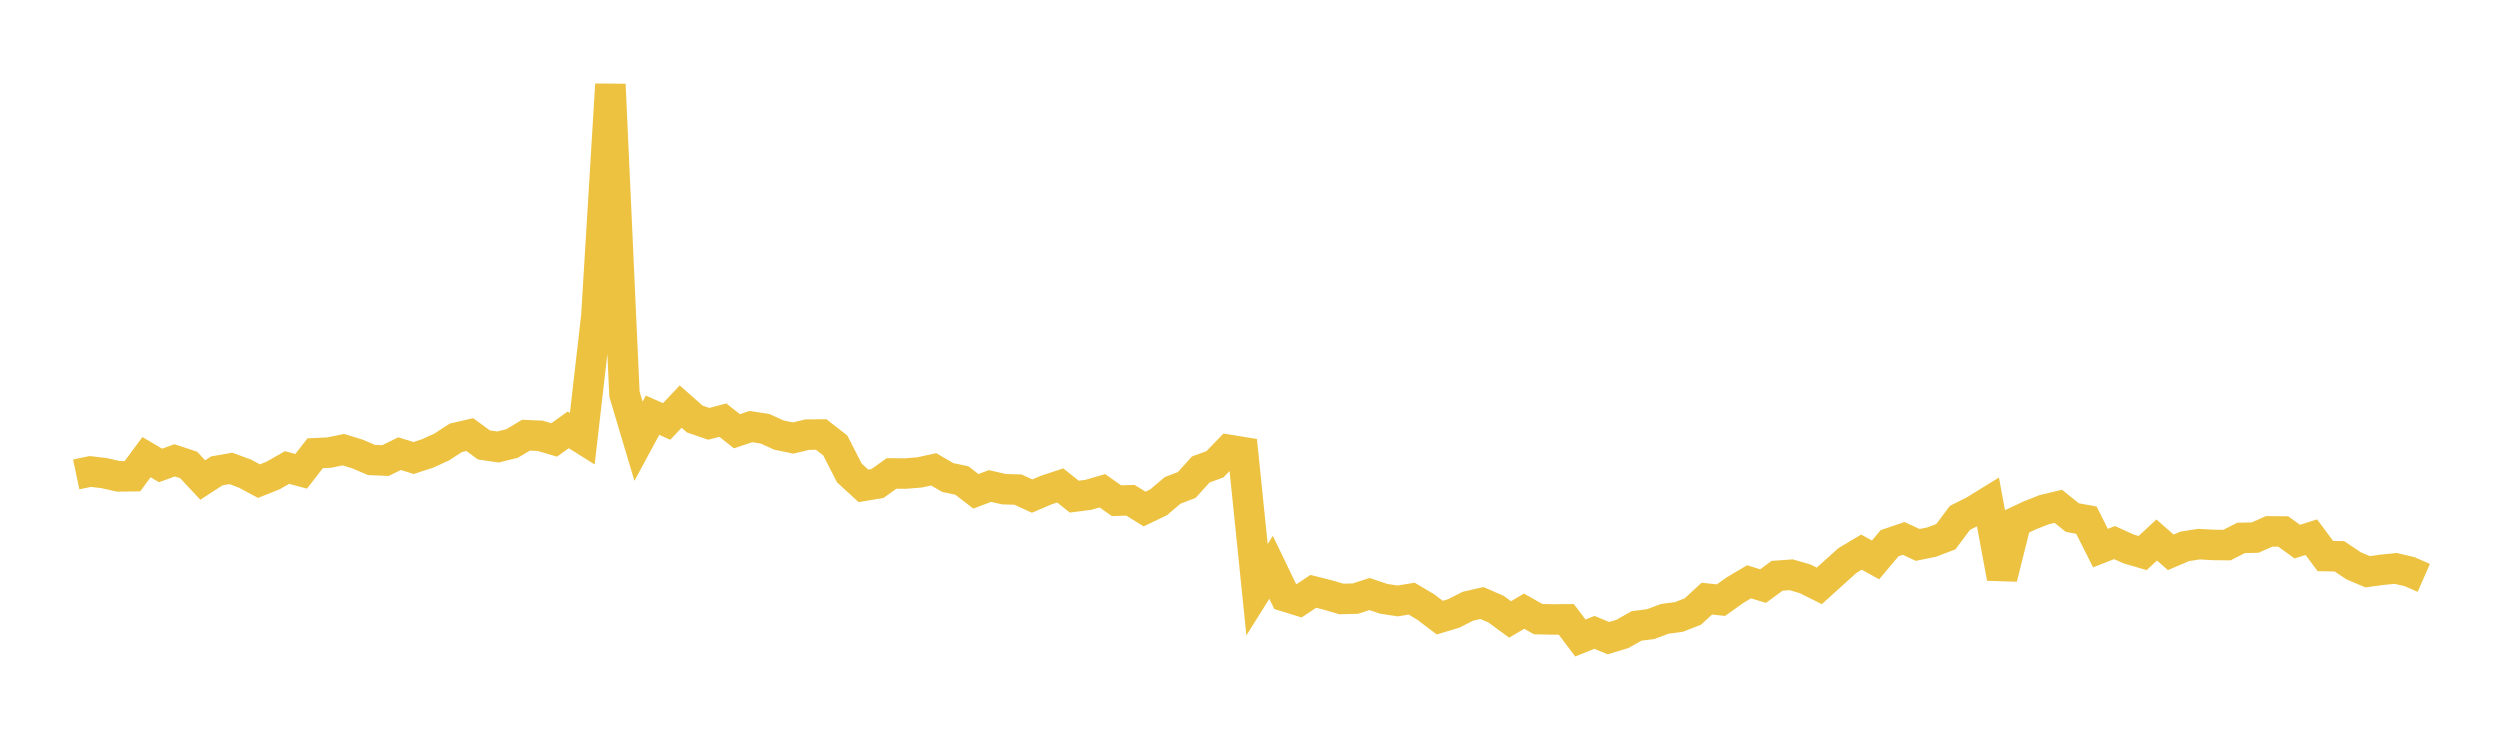 <svg width="164" height="48" xmlns="http://www.w3.org/2000/svg" xmlns:xlink="http://www.w3.org/1999/xlink"><path fill="none" stroke="rgb(237,194,64)" stroke-width="2" d="M5,31.122L5.922,30.928L6.844,31.039L7.766,31.249L8.689,31.24L9.611,29.989L10.533,30.533L11.455,30.198L12.377,30.501L13.299,31.489L14.222,30.89L15.144,30.728L16.066,31.068L16.988,31.562L17.91,31.194L18.832,30.669L19.754,30.917L20.677,29.732L21.599,29.689L22.521,29.498L23.443,29.78L24.365,30.174L25.287,30.213L26.21,29.761L27.132,30.045L28.054,29.744L28.976,29.324L29.898,28.722L30.82,28.509L31.743,29.188L32.665,29.324L33.587,29.094L34.509,28.547L35.431,28.588L36.353,28.86L37.275,28.2L38.198,28.779L39.12,20.759L40.042,5.537L40.964,25.858L41.886,28.944L42.808,27.239L43.731,27.648L44.653,26.673L45.575,27.488L46.497,27.803L47.419,27.56L48.341,28.29L49.263,27.983L50.186,28.128L51.108,28.544L52.03,28.735L52.952,28.512L53.874,28.504L54.796,29.224L55.719,31.029L56.641,31.873L57.563,31.716L58.485,31.058L59.407,31.065L60.329,30.989L61.251,30.788L62.174,31.327L63.096,31.519L64.018,32.232L64.94,31.881L65.862,32.09L66.784,32.119L67.707,32.543L68.629,32.15L69.551,31.845L70.473,32.579L71.395,32.461L72.317,32.194L73.24,32.845L74.162,32.819L75.084,33.393L76.006,32.949L76.928,32.168L77.85,31.814L78.772,30.796L79.695,30.46L80.617,29.51L81.539,29.661L82.461,38.685L83.383,37.214L84.305,39.125L85.228,39.409L86.15,38.792L87.072,39.022L87.994,39.293L88.916,39.269L89.838,38.967L90.76,39.279L91.683,39.422L92.605,39.271L93.527,39.817L94.449,40.517L95.371,40.238L96.293,39.769L97.216,39.558L98.138,39.959L99.06,40.635L99.982,40.092L100.904,40.615L101.826,40.635L102.749,40.63L103.671,41.852L104.593,41.484L105.515,41.862L106.437,41.582L107.359,41.059L108.281,40.944L109.204,40.597L110.126,40.475L111.048,40.117L111.97,39.27L112.892,39.37L113.814,38.715L114.737,38.167L115.659,38.447L116.581,37.77L117.503,37.705L118.425,37.975L119.347,38.433L120.269,37.599L121.192,36.768L122.114,36.22L123.036,36.729L123.958,35.633L124.88,35.321L125.802,35.747L126.725,35.558L127.647,35.208L128.569,33.974L129.491,33.511L130.413,32.943L131.335,37.919L132.257,34.23L133.18,33.796L134.102,33.434L135.024,33.215L135.946,33.954L136.868,34.121L137.79,35.954L138.713,35.593L139.635,36.011L140.557,36.281L141.479,35.424L142.401,36.233L143.323,35.839L144.246,35.696L145.168,35.747L146.09,35.757L147.012,35.286L147.934,35.266L148.856,34.859L149.778,34.865L150.701,35.529L151.623,35.239L152.545,36.478L153.467,36.493L154.389,37.114L155.311,37.505L156.234,37.381L157.156,37.287L158.078,37.504L159,37.908"></path></svg>